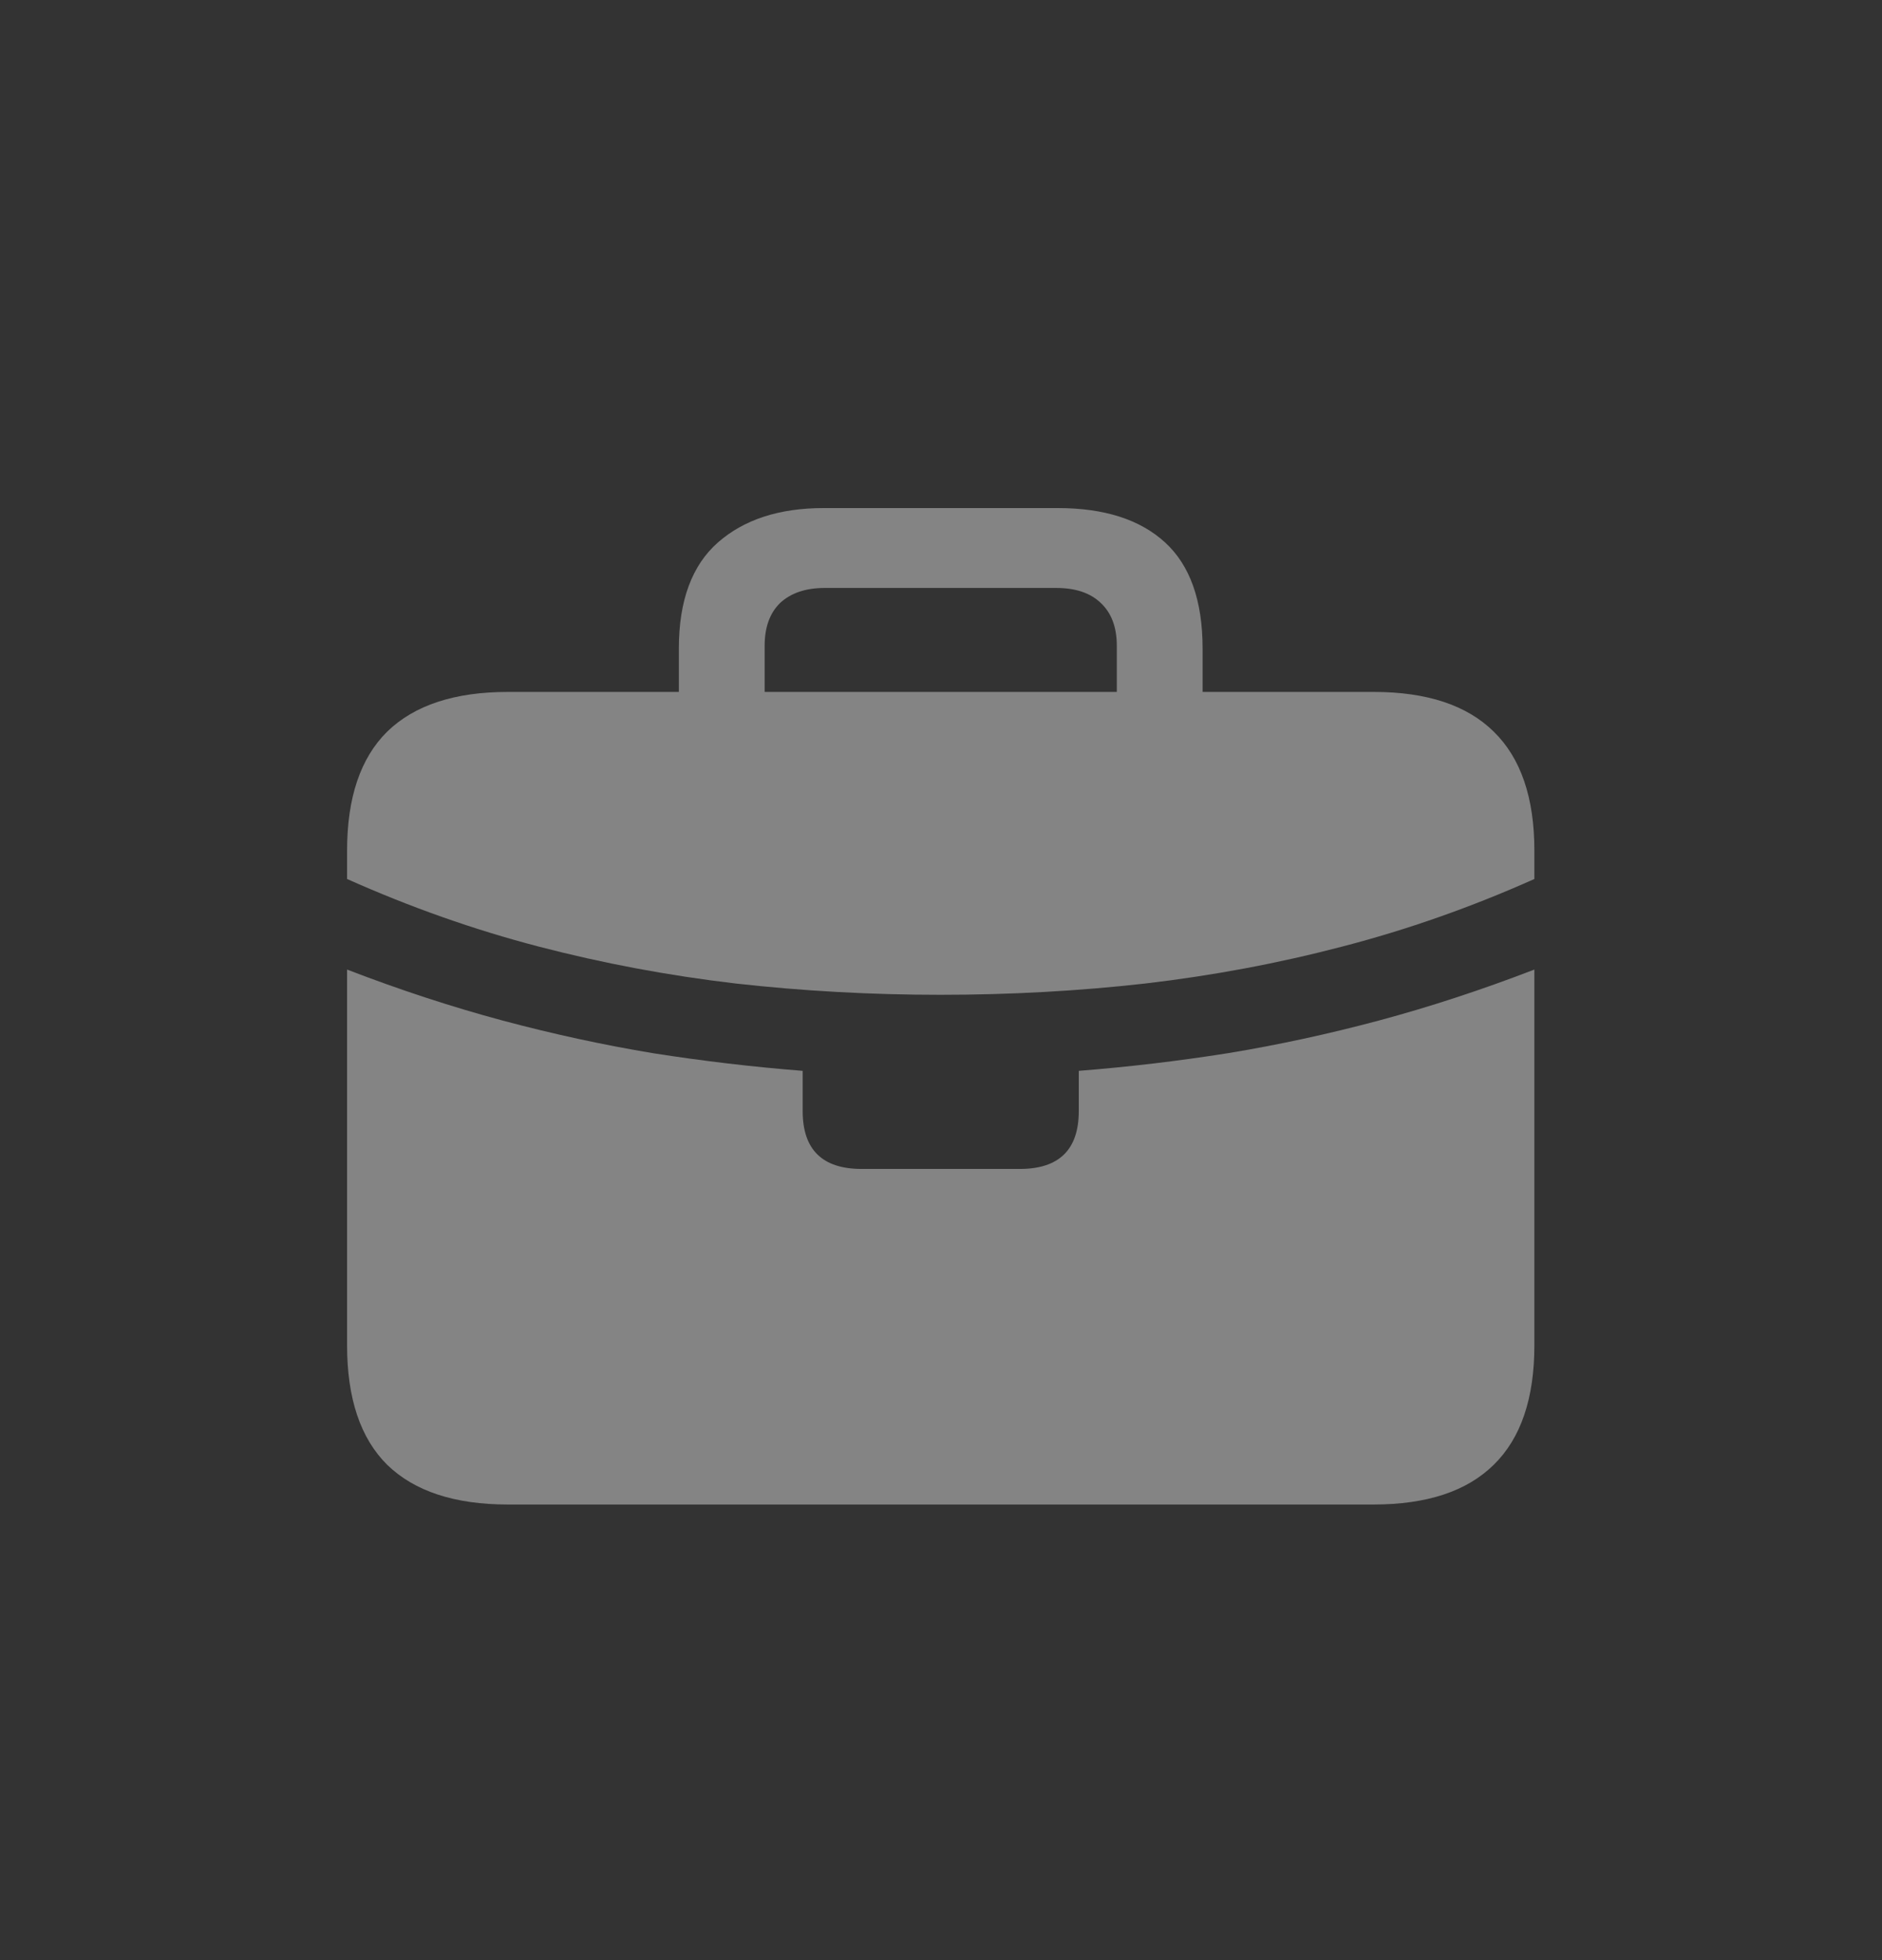 <svg viewBox="0 0 24 25" fill="none" xmlns="http://www.w3.org/2000/svg">
<rect x="0" y="0" width="24" height="25" fill="#333333" stroke="none"/>
<path d="M10.988 14.909H13.005C13.506 14.909 13.757 14.663 13.757 14.171V13.658C14.39 13.608 15.024 13.533 15.657 13.433C16.295 13.328 16.938 13.189 17.585 13.016C18.232 12.842 18.893 12.626 19.567 12.366V11.211C18.761 11.571 17.945 11.858 17.12 12.072C16.3 12.287 15.461 12.444 14.604 12.544C13.752 12.64 12.882 12.688 11.993 12.688C11.109 12.688 10.239 12.64 9.382 12.544C8.53 12.444 7.691 12.287 6.866 12.072C6.046 11.858 5.232 11.571 4.426 11.211V12.366C5.1 12.626 5.761 12.842 6.408 13.016C7.055 13.189 7.696 13.328 8.329 13.433C8.967 13.533 9.603 13.608 10.236 13.658V14.171C10.236 14.663 10.487 14.909 10.988 14.909ZM6.477 19.189C5.798 19.189 5.285 19.02 4.938 18.683C4.597 18.345 4.426 17.837 4.426 17.158V10.849C4.426 10.174 4.597 9.668 4.938 9.331C5.285 8.994 5.798 8.825 6.477 8.825H17.517C18.196 8.825 18.706 8.994 19.048 9.331C19.394 9.668 19.567 10.174 19.567 10.849V17.158C19.567 17.837 19.394 18.345 19.048 18.683C18.706 19.02 18.196 19.189 17.517 19.189H6.477ZM8.657 9.365V8.271C8.657 7.661 8.824 7.21 9.156 6.918C9.489 6.626 9.938 6.48 10.503 6.48H13.49C14.083 6.48 14.538 6.626 14.857 6.918C15.176 7.21 15.336 7.661 15.336 8.271V9.358H14.242V8.237C14.242 8 14.174 7.818 14.037 7.69C13.905 7.563 13.716 7.499 13.47 7.499H10.517C10.275 7.499 10.086 7.563 9.949 7.69C9.817 7.818 9.751 8 9.751 8.237V9.365H8.657Z" fill="#FCFCFE" fill-opacity="0.4"/>
</svg>
